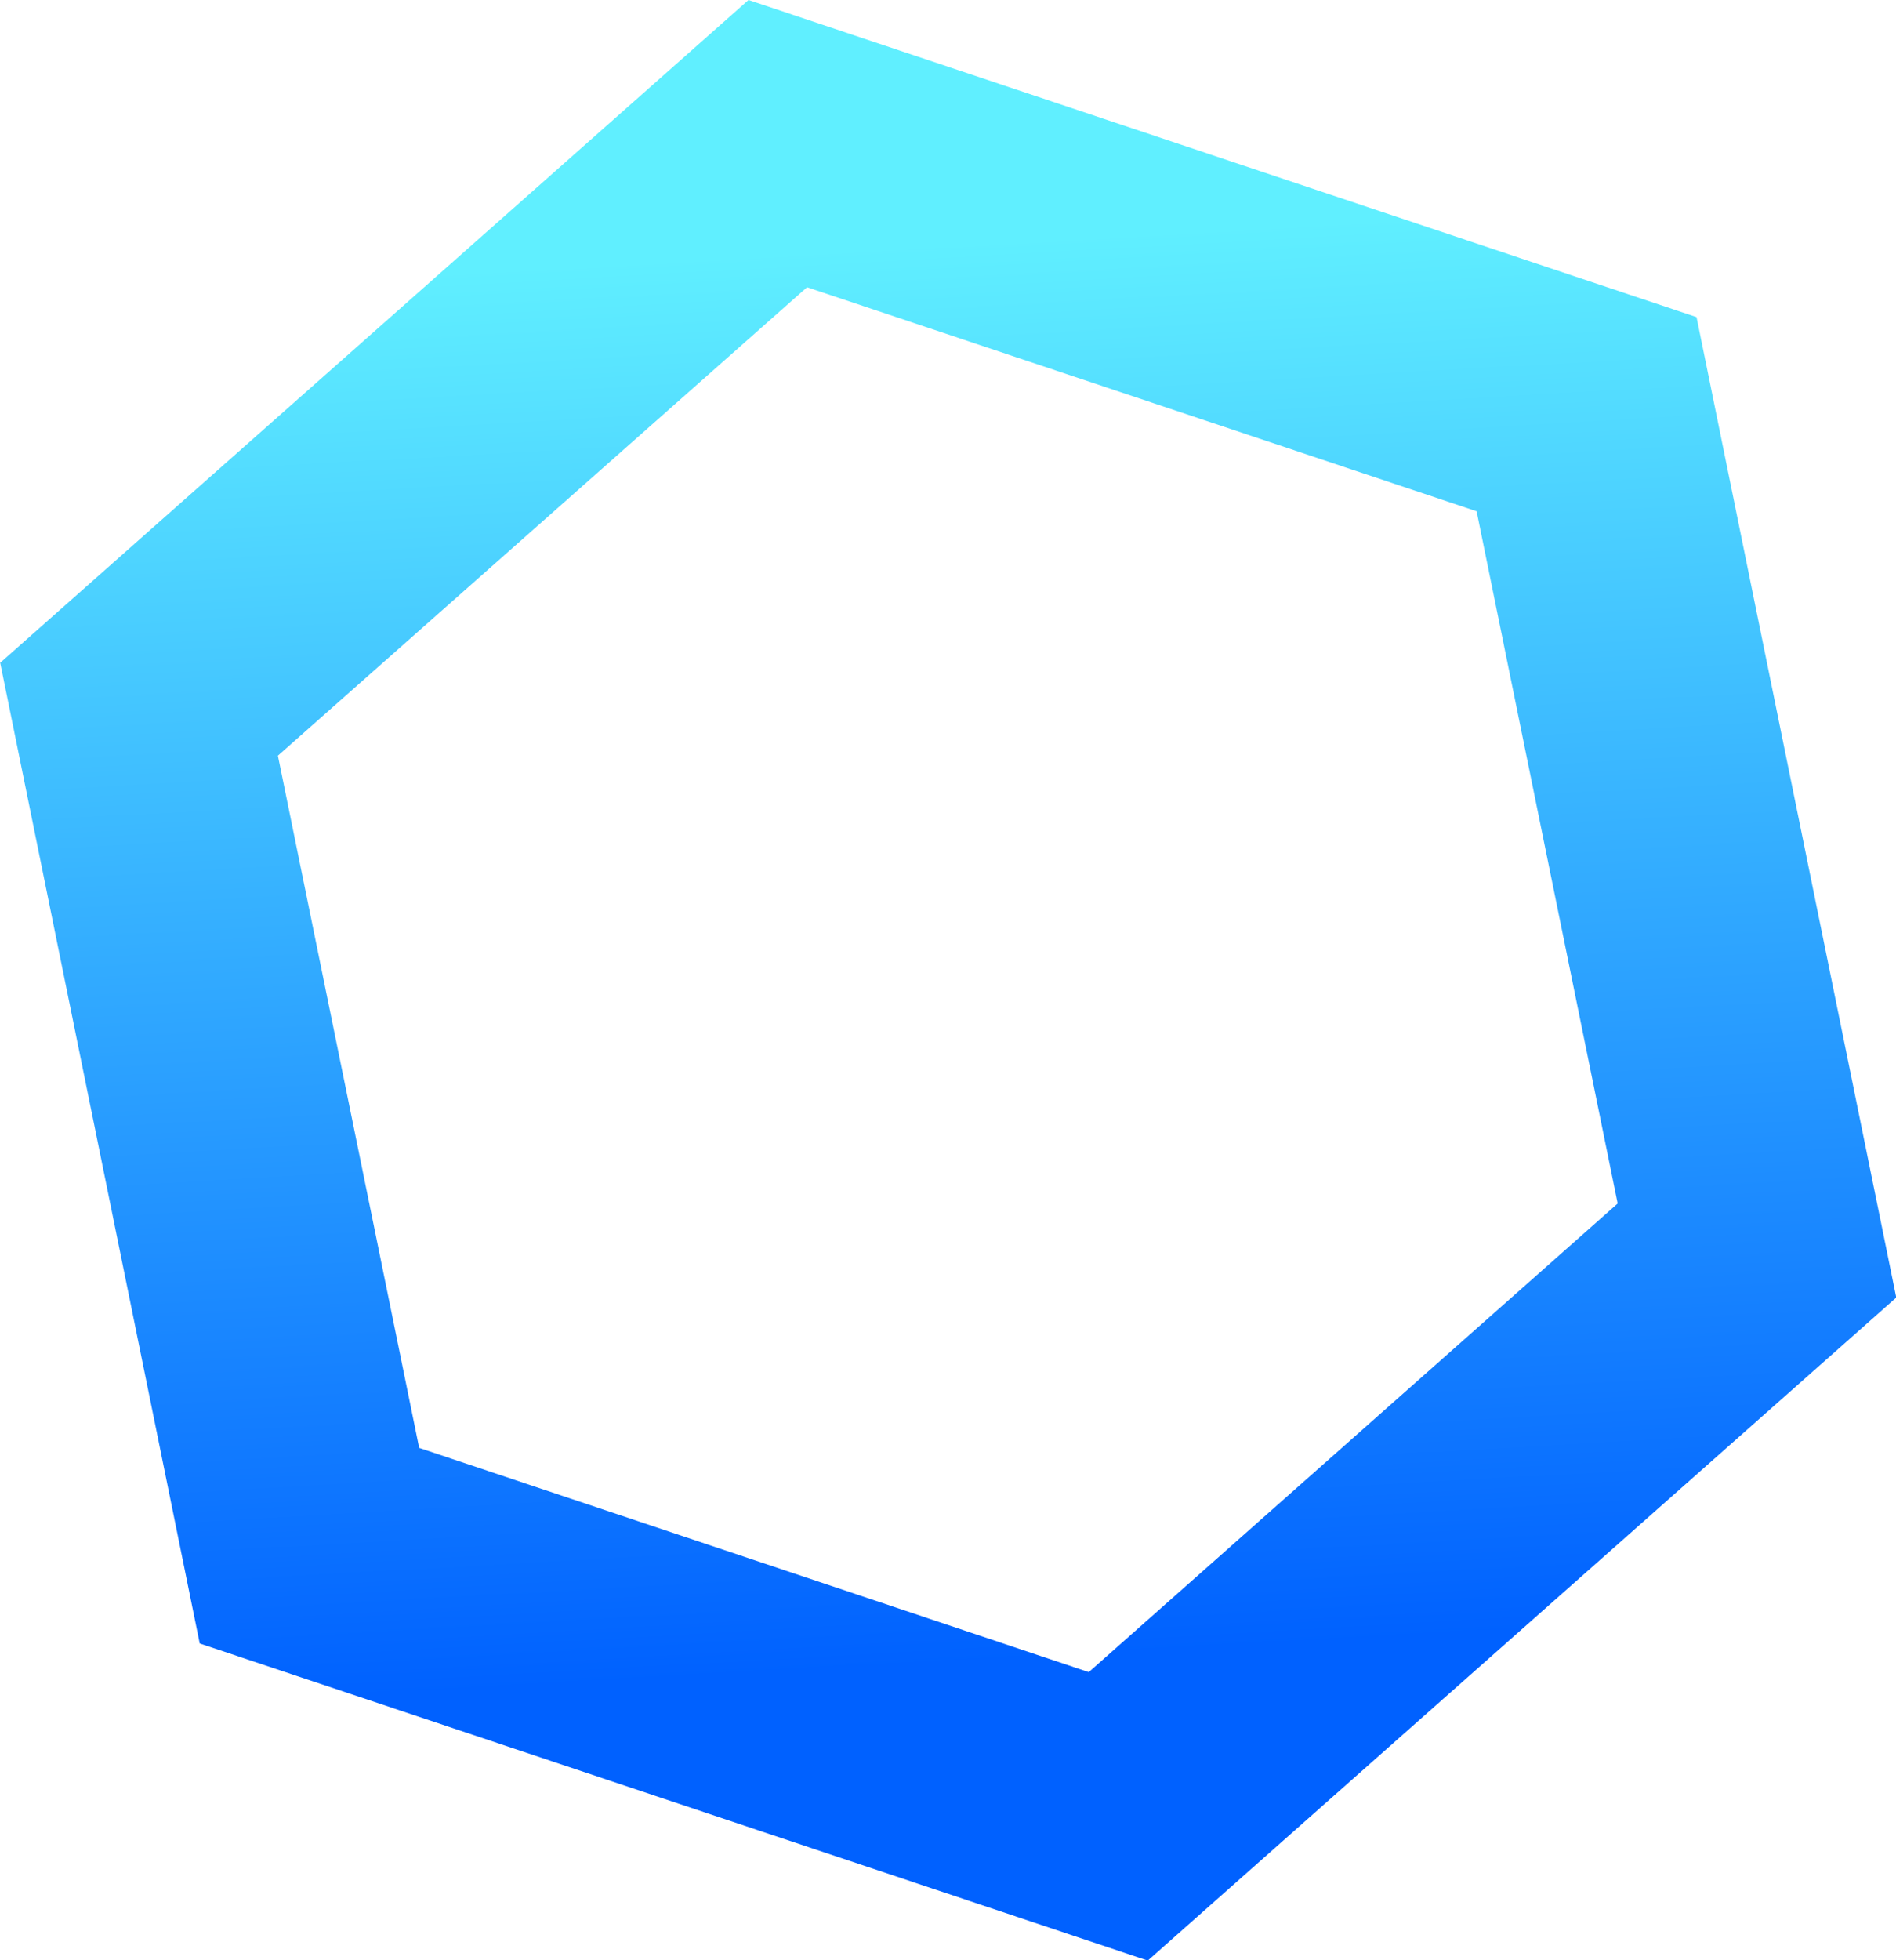 <svg xmlns="http://www.w3.org/2000/svg" xmlns:xlink="http://www.w3.org/1999/xlink" viewBox="0 0 348.29 359.89"><defs><linearGradient id="a" x1="-2120.06" y1="37.19" x2="-1869.31" y2="251.54" gradientTransform="translate(-1312.04 -1200.27) rotate(-133.76)" gradientUnits="userSpaceOnUse"><stop offset="0" stop-color="#0061ff"/><stop offset="0.79" stop-color="#60efff"/></linearGradient></defs><path d="M51.05,138.74l97.2-86,123,41.13,25.91,127.09L200,307,77,265.83,51.05,138.74m-51-17,36.64,180,174.15,58.22,137.5-121.73L311.65,58.22,137.5,0,0,121.72Z" style="fill:url(#a)"/></svg>